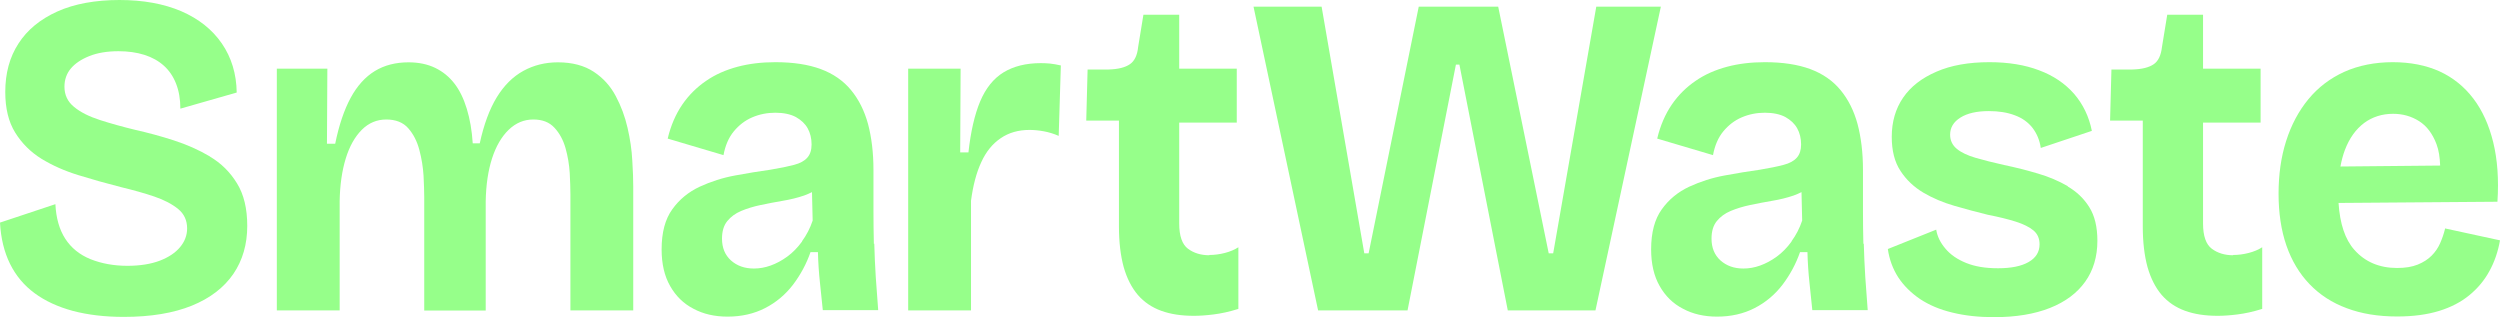 <svg width="268" height="34" viewBox="0 0 268 34" fill="none" xmlns="http://www.w3.org/2000/svg">
<path d="M22.507 16.775C21.305 16.063 20.016 15.497 18.626 15.047C17.235 14.596 15.874 14.233 14.527 13.928C13.151 13.594 11.891 13.246 10.718 12.868C9.545 12.49 8.618 12.026 7.937 11.459C7.256 10.907 6.909 10.181 6.909 9.295C6.909 8.54 7.14 7.886 7.589 7.349C8.038 6.812 8.704 6.361 9.573 6.013C10.443 5.664 11.485 5.49 12.702 5.49C13.73 5.49 14.657 5.621 15.483 5.882C16.308 6.144 17.003 6.536 17.568 7.044C18.133 7.552 18.568 8.191 18.872 8.961C19.176 9.731 19.335 10.631 19.335 11.648L25.375 9.92C25.346 7.915 24.81 6.158 23.782 4.662C22.753 3.166 21.305 2.019 19.437 1.205C17.568 0.407 15.352 0 12.803 0C10.254 0 7.966 0.407 6.141 1.235C4.316 2.062 2.926 3.195 1.984 4.662C1.028 6.129 0.565 7.857 0.565 9.862C0.565 11.604 0.912 13.057 1.622 14.204C2.332 15.352 3.273 16.296 4.446 17.022C5.634 17.748 6.952 18.329 8.415 18.779C9.878 19.229 11.369 19.651 12.905 20.043C14.281 20.377 15.497 20.711 16.555 21.074C17.612 21.437 18.466 21.887 19.104 22.41C19.741 22.933 20.059 23.63 20.059 24.487C20.059 25.213 19.813 25.881 19.306 26.491C18.799 27.101 18.075 27.581 17.134 27.944C16.178 28.307 15.019 28.495 13.658 28.495C12.195 28.495 10.877 28.249 9.704 27.784C8.531 27.305 7.633 26.578 6.995 25.591C6.358 24.603 6.011 23.369 5.938 21.887L0 23.862C0.087 25.533 0.449 27.014 1.072 28.278C1.695 29.541 2.578 30.601 3.708 31.429C4.852 32.272 6.213 32.896 7.821 33.332C9.429 33.753 11.239 33.971 13.267 33.971C16.163 33.971 18.597 33.564 20.566 32.766C22.536 31.967 24.013 30.819 25.013 29.367C26.012 27.9 26.505 26.186 26.505 24.211C26.505 22.366 26.142 20.841 25.404 19.651C24.665 18.445 23.709 17.501 22.507 16.789" fill="#96FF8A"/>
<path d="M67.275 13.71C67 12.505 66.58 11.372 66.015 10.312C65.45 9.237 64.668 8.366 63.654 7.698C62.641 7.029 61.352 6.681 59.802 6.681C58.455 6.681 57.224 6.986 56.108 7.596C54.993 8.206 54.037 9.15 53.255 10.428C52.473 11.706 51.865 13.362 51.43 15.366H50.677C50.59 13.986 50.373 12.752 50.04 11.662C49.707 10.573 49.272 9.673 48.708 8.947C48.143 8.22 47.462 7.669 46.651 7.276C45.84 6.884 44.884 6.681 43.798 6.681C42.422 6.681 41.22 6.986 40.191 7.61C39.163 8.235 38.294 9.194 37.599 10.472C36.904 11.75 36.339 13.405 35.933 15.41H35.05L35.093 7.364H29.676V33.274H36.411V21.582C36.44 19.839 36.657 18.314 37.063 16.993C37.468 15.671 38.048 14.654 38.786 13.914C39.525 13.173 40.409 12.81 41.408 12.81C42.407 12.81 43.218 13.115 43.769 13.754C44.319 14.379 44.71 15.148 44.956 16.078C45.203 17.007 45.347 17.922 45.405 18.837C45.449 19.752 45.478 20.522 45.478 21.103V33.288H52.068V21.597C52.097 19.825 52.328 18.285 52.748 16.978C53.168 15.686 53.762 14.654 54.53 13.914C55.297 13.173 56.181 12.81 57.166 12.81C58.151 12.81 58.889 13.1 59.44 13.696C59.99 14.291 60.381 15.018 60.627 15.889C60.873 16.76 61.018 17.646 61.076 18.547C61.12 19.447 61.149 20.217 61.149 20.841V33.274H67.883V19.999C67.883 19.273 67.855 18.343 67.782 17.211C67.724 16.078 67.55 14.901 67.275 13.71Z" fill="#96FF8A"/>
<path d="M85.988 25.881C85.51 26.535 84.974 27.087 84.394 27.508C83.815 27.929 83.221 28.249 82.613 28.466C82.005 28.684 81.411 28.786 80.817 28.786C79.818 28.786 79.007 28.495 78.355 27.915C77.718 27.334 77.399 26.564 77.399 25.576C77.399 24.792 77.587 24.167 77.964 23.703C78.341 23.238 78.833 22.875 79.456 22.613C80.079 22.352 80.788 22.134 81.556 21.974C82.338 21.815 83.12 21.655 83.917 21.524C84.713 21.393 85.481 21.205 86.205 20.958C86.509 20.856 86.77 20.725 87.045 20.595L87.117 23.645C86.842 24.472 86.451 25.213 85.973 25.867M93.678 26.143C93.649 24.937 93.635 23.79 93.635 22.657V18.213C93.635 16.368 93.432 14.727 93.056 13.304C92.665 11.866 92.056 10.66 91.231 9.658C90.405 8.656 89.319 7.901 87.986 7.407C86.654 6.913 85.032 6.666 83.12 6.666C81.657 6.666 80.296 6.826 79.05 7.16C77.805 7.494 76.675 7.988 75.69 8.671C74.691 9.353 73.836 10.196 73.141 11.212C72.446 12.229 71.91 13.449 71.577 14.858L77.558 16.63C77.747 15.613 78.109 14.756 78.659 14.088C79.21 13.42 79.861 12.912 80.643 12.578C81.425 12.243 82.251 12.084 83.12 12.084C83.989 12.084 84.757 12.243 85.321 12.549C85.886 12.868 86.306 13.26 86.582 13.754C86.857 14.248 87.001 14.829 87.001 15.482C87.001 16.078 86.857 16.543 86.552 16.891C86.248 17.24 85.785 17.501 85.119 17.675C84.452 17.85 83.612 18.024 82.555 18.198C81.397 18.358 80.151 18.561 78.818 18.808C77.472 19.055 76.211 19.462 75.009 20.014C73.807 20.58 72.822 21.379 72.069 22.439C71.302 23.499 70.925 24.923 70.925 26.738C70.925 28.278 71.229 29.599 71.837 30.66C72.446 31.734 73.271 32.548 74.343 33.099C75.4 33.666 76.617 33.942 77.993 33.942C79.485 33.942 80.832 33.637 82.019 33.027C83.207 32.417 84.206 31.575 85.017 30.514C85.828 29.439 86.451 28.278 86.886 27.029H87.682C87.711 28.147 87.784 29.236 87.9 30.311C88.015 31.386 88.102 32.359 88.204 33.245H94.142C94.055 32.054 93.968 30.877 93.881 29.686C93.809 28.495 93.751 27.305 93.722 26.114" fill="#96FF8A"/>
<path d="M111.58 6.768C109.987 6.768 108.654 7.102 107.582 7.756C106.511 8.409 105.671 9.455 105.077 10.864C104.483 12.273 104.063 14.102 103.817 16.339H102.933L102.977 7.364H97.357V33.274H104.092V21.524C104.309 19.883 104.671 18.503 105.193 17.385C105.7 16.267 106.395 15.41 107.278 14.814C108.147 14.219 109.176 13.928 110.363 13.928C110.827 13.928 111.334 13.972 111.884 14.073C112.434 14.175 112.97 14.335 113.492 14.567L113.723 7.015C113.289 6.913 112.898 6.855 112.55 6.812C112.203 6.783 111.884 6.768 111.565 6.768" fill="#96FF8A"/>
<path d="M129.641 27.363C128.743 27.363 127.975 27.13 127.352 26.666C126.729 26.201 126.411 25.3 126.411 23.95V13.144H132.581V7.364H126.411V1.583H122.573L122.008 5.04C121.921 5.926 121.617 6.55 121.124 6.884C120.617 7.233 119.864 7.422 118.836 7.451H116.591L116.446 12.926H119.951V24.284C119.951 25.954 120.125 27.406 120.458 28.626C120.806 29.846 121.313 30.834 121.979 31.618C122.645 32.388 123.485 32.954 124.484 33.317C125.484 33.681 126.642 33.855 127.989 33.855C128.583 33.855 129.278 33.811 130.089 33.709C130.901 33.608 131.784 33.419 132.754 33.114V26.506C132.349 26.767 131.871 26.971 131.306 27.116C130.741 27.261 130.191 27.334 129.626 27.334" fill="#96FF8A"/>
<path d="M171.121 0.712L166.501 27.159H166.023L160.606 0.712H152.09L146.716 27.159H146.253L141.676 0.712H134.377L141.3 33.274H150.888L156.073 6.928H156.449L161.634 33.274H171.034L178.044 0.712H171.121Z" fill="#96FF8A"/>
<path d="M192.064 25.881C191.586 26.535 191.05 27.087 190.471 27.508C189.891 27.929 189.297 28.249 188.689 28.466C188.081 28.684 187.487 28.786 186.893 28.786C185.894 28.786 185.083 28.495 184.431 27.915C183.794 27.334 183.475 26.564 183.475 25.576C183.475 24.792 183.663 24.167 184.04 23.703C184.417 23.238 184.909 22.875 185.532 22.613C186.155 22.352 186.864 22.134 187.632 21.974C188.414 21.815 189.196 21.655 189.993 21.524C190.789 21.393 191.557 21.205 192.281 20.958C192.585 20.856 192.846 20.725 193.121 20.595L193.193 23.645C192.918 24.472 192.527 25.213 192.049 25.867M199.754 26.143C199.725 24.937 199.711 23.79 199.711 22.657V18.213C199.711 16.368 199.508 14.727 199.132 13.304C198.741 11.866 198.132 10.66 197.307 9.658C196.481 8.656 195.395 7.901 194.062 7.407C192.73 6.913 191.108 6.666 189.196 6.666C187.733 6.666 186.372 6.826 185.126 7.16C183.881 7.494 182.751 7.988 181.766 8.671C180.767 9.353 179.912 10.196 179.217 11.212C178.522 12.229 177.986 13.449 177.653 14.858L183.634 16.63C183.823 15.613 184.185 14.756 184.735 14.088C185.286 13.42 185.937 12.912 186.719 12.578C187.502 12.243 188.327 12.084 189.196 12.084C190.065 12.084 190.833 12.243 191.398 12.549C191.962 12.868 192.382 13.26 192.658 13.754C192.933 14.248 193.078 14.829 193.078 15.482C193.078 16.078 192.933 16.543 192.629 16.891C192.324 17.24 191.861 17.501 191.195 17.675C190.529 17.85 189.689 18.024 188.631 18.198C187.473 18.358 186.227 18.561 184.895 18.808C183.548 19.055 182.288 19.462 181.085 20.014C179.883 20.58 178.898 21.379 178.145 22.439C177.378 23.499 177.001 24.923 177.001 26.738C177.001 28.278 177.305 29.599 177.914 30.66C178.522 31.734 179.347 32.548 180.419 33.099C181.476 33.666 182.693 33.942 184.069 33.942C185.561 33.942 186.908 33.637 188.095 33.027C189.283 32.417 190.282 31.575 191.093 30.514C191.904 29.439 192.527 28.278 192.962 27.029H193.758C193.787 28.147 193.86 29.236 193.976 30.311C194.091 31.386 194.178 32.359 194.28 33.245H200.218C200.131 32.054 200.044 30.877 199.957 29.686C199.885 28.495 199.827 27.305 199.798 26.114" fill="#96FF8A"/>
<path d="M221.668 19.956C220.697 19.404 219.626 18.939 218.467 18.605C217.294 18.256 216.092 17.951 214.846 17.69C213.658 17.428 212.645 17.167 211.79 16.92C210.936 16.673 210.255 16.354 209.777 15.962C209.299 15.569 209.053 15.061 209.053 14.437C209.053 13.681 209.415 13.071 210.153 12.607C210.892 12.142 211.906 11.909 213.209 11.909C214.267 11.909 215.194 12.055 215.99 12.36C216.787 12.65 217.424 13.115 217.888 13.71C218.351 14.32 218.655 15.032 218.771 15.86L224.246 14.03C223.942 12.49 223.29 11.154 222.334 10.05C221.364 8.947 220.118 8.104 218.597 7.538C217.077 6.957 215.295 6.666 213.267 6.666C211.051 6.666 209.154 7 207.59 7.683C206.011 8.366 204.824 9.281 204.013 10.472C203.201 11.662 202.796 13.057 202.796 14.669C202.796 16.15 203.1 17.37 203.737 18.329C204.36 19.288 205.186 20.057 206.185 20.653C207.199 21.248 208.3 21.713 209.502 22.061C210.704 22.41 211.891 22.73 213.079 23.02C214.267 23.253 215.266 23.499 216.092 23.761C216.917 24.022 217.554 24.342 217.989 24.705C218.423 25.068 218.641 25.562 218.641 26.186C218.641 27.014 218.25 27.639 217.468 28.089C216.685 28.539 215.599 28.757 214.194 28.757C212.789 28.757 211.718 28.568 210.776 28.191C209.835 27.813 209.096 27.305 208.56 26.666C208.01 26.026 207.677 25.344 207.561 24.618L202.376 26.695C202.535 27.813 202.912 28.83 203.491 29.73C204.085 30.631 204.867 31.4 205.823 32.054C206.793 32.693 207.938 33.187 209.284 33.506C210.631 33.84 212.123 34 213.774 34C216.121 34 218.105 33.666 219.756 33.012C221.407 32.359 222.667 31.415 223.536 30.195C224.405 28.975 224.84 27.508 224.84 25.809C224.84 24.327 224.55 23.122 223.971 22.207C223.391 21.277 222.624 20.551 221.653 19.985" fill="#96FF8A"/>
<path d="M239.395 27.363C238.497 27.363 237.73 27.13 237.107 26.666C236.484 26.201 236.166 25.3 236.166 23.95V13.144H242.336V7.364H236.166V1.583H232.328L231.763 5.04C231.661 5.926 231.372 6.55 230.879 6.884C230.372 7.233 229.619 7.422 228.591 7.451H226.346L226.201 12.926H229.706V24.284C229.706 25.954 229.88 27.406 230.213 28.626C230.561 29.846 231.067 30.834 231.734 31.618C232.4 32.388 233.24 32.954 234.239 33.317C235.239 33.681 236.397 33.855 237.744 33.855C238.338 33.855 239.033 33.811 239.844 33.709C240.655 33.608 241.539 33.419 242.509 33.114V26.506C242.104 26.767 241.626 26.971 241.061 27.116C240.496 27.261 239.946 27.334 239.381 27.334" fill="#96FF8A"/>
<path d="M251.373 16.078C251.851 14.814 252.546 13.856 253.43 13.188C254.313 12.534 255.356 12.2 256.544 12.2C257.572 12.2 258.499 12.461 259.324 12.984C260.15 13.507 260.773 14.335 261.193 15.453C261.439 16.107 261.555 16.877 261.584 17.748L250.895 17.85C251.011 17.211 251.17 16.615 251.373 16.078ZM262.105 24.545C261.975 25.068 261.801 25.576 261.584 26.07C261.367 26.564 261.062 27.014 260.671 27.406C260.28 27.798 259.788 28.118 259.18 28.365C258.571 28.612 257.833 28.728 256.964 28.728C255.066 28.728 253.531 28.074 252.387 26.782C251.388 25.663 250.837 23.979 250.692 21.756L267.725 21.626C267.884 19.229 267.725 17.109 267.276 15.264C266.827 13.42 266.117 11.851 265.147 10.573C264.176 9.295 262.974 8.322 261.526 7.654C260.078 7 258.398 6.666 256.5 6.666C254.603 6.666 252.836 7.015 251.315 7.698C249.78 8.395 248.505 9.368 247.463 10.631C246.42 11.895 245.623 13.391 245.073 15.119C244.522 16.848 244.262 18.736 244.262 20.769C244.262 22.802 244.537 24.69 245.102 26.317C245.667 27.944 246.492 29.323 247.578 30.456C248.665 31.589 249.997 32.461 251.576 33.041C253.155 33.637 254.95 33.927 256.978 33.927C258.687 33.927 260.193 33.724 261.468 33.332C262.743 32.94 263.829 32.373 264.712 31.647C265.596 30.921 266.32 30.064 266.856 29.076C267.406 28.089 267.783 26.985 268 25.765L262.105 24.487V24.545Z" fill="#96FF8A"/>
</svg>
